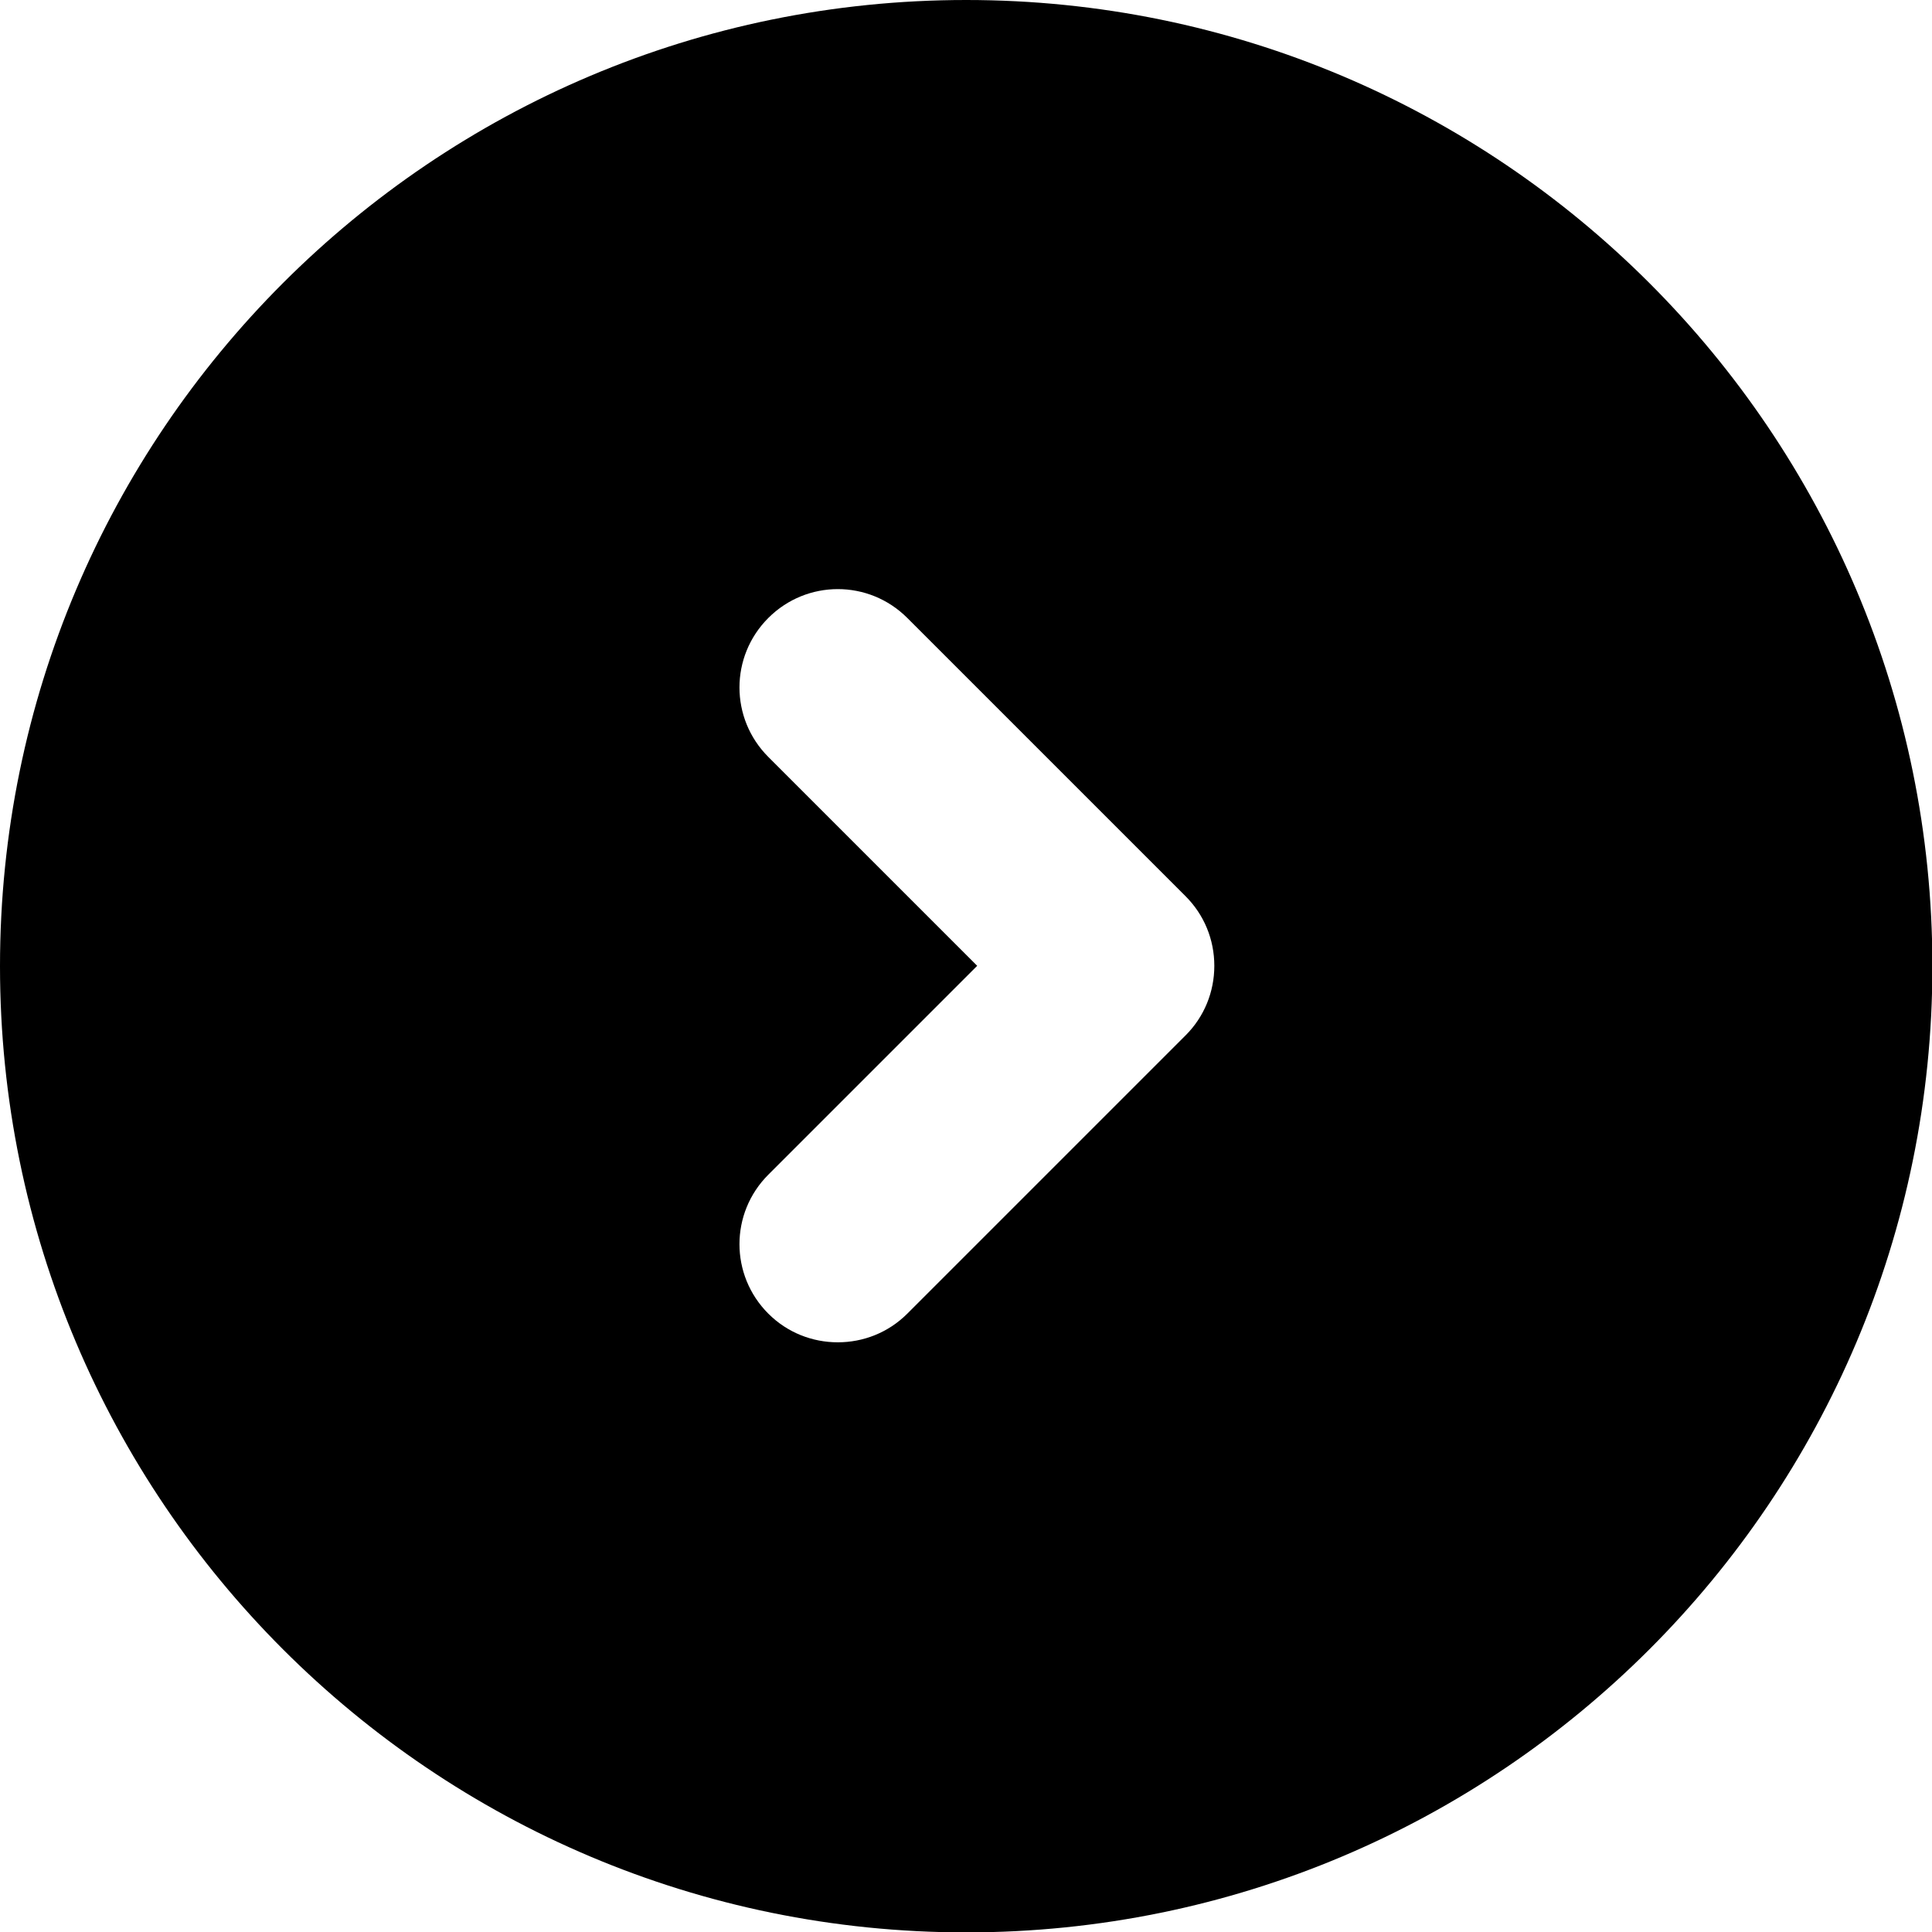 <?xml version="1.0" encoding="UTF-8"?>
<svg xmlns="http://www.w3.org/2000/svg" viewBox="0 0 49.21 49.21">
  <path d="M24.61,0C11.02,0,0,11.02,0,24.61s11.02,24.61,24.61,24.61,24.61-11.02,24.61-24.61S38.2,0,24.61,0Zm5.59,26.37l-7.09,7.09c-.49,.49-1.13,.73-1.77,.73s-1.28-.24-1.77-.73c-.98-.98-.98-2.56,0-3.54l5.32-5.32-5.32-5.32c-.98-.98-.98-2.56,0-3.54,.98-.98,2.56-.98,3.54,0l7.09,7.09c.47,.47,.73,1.1,.73,1.77s-.26,1.3-.73,1.77Z" />
</svg>